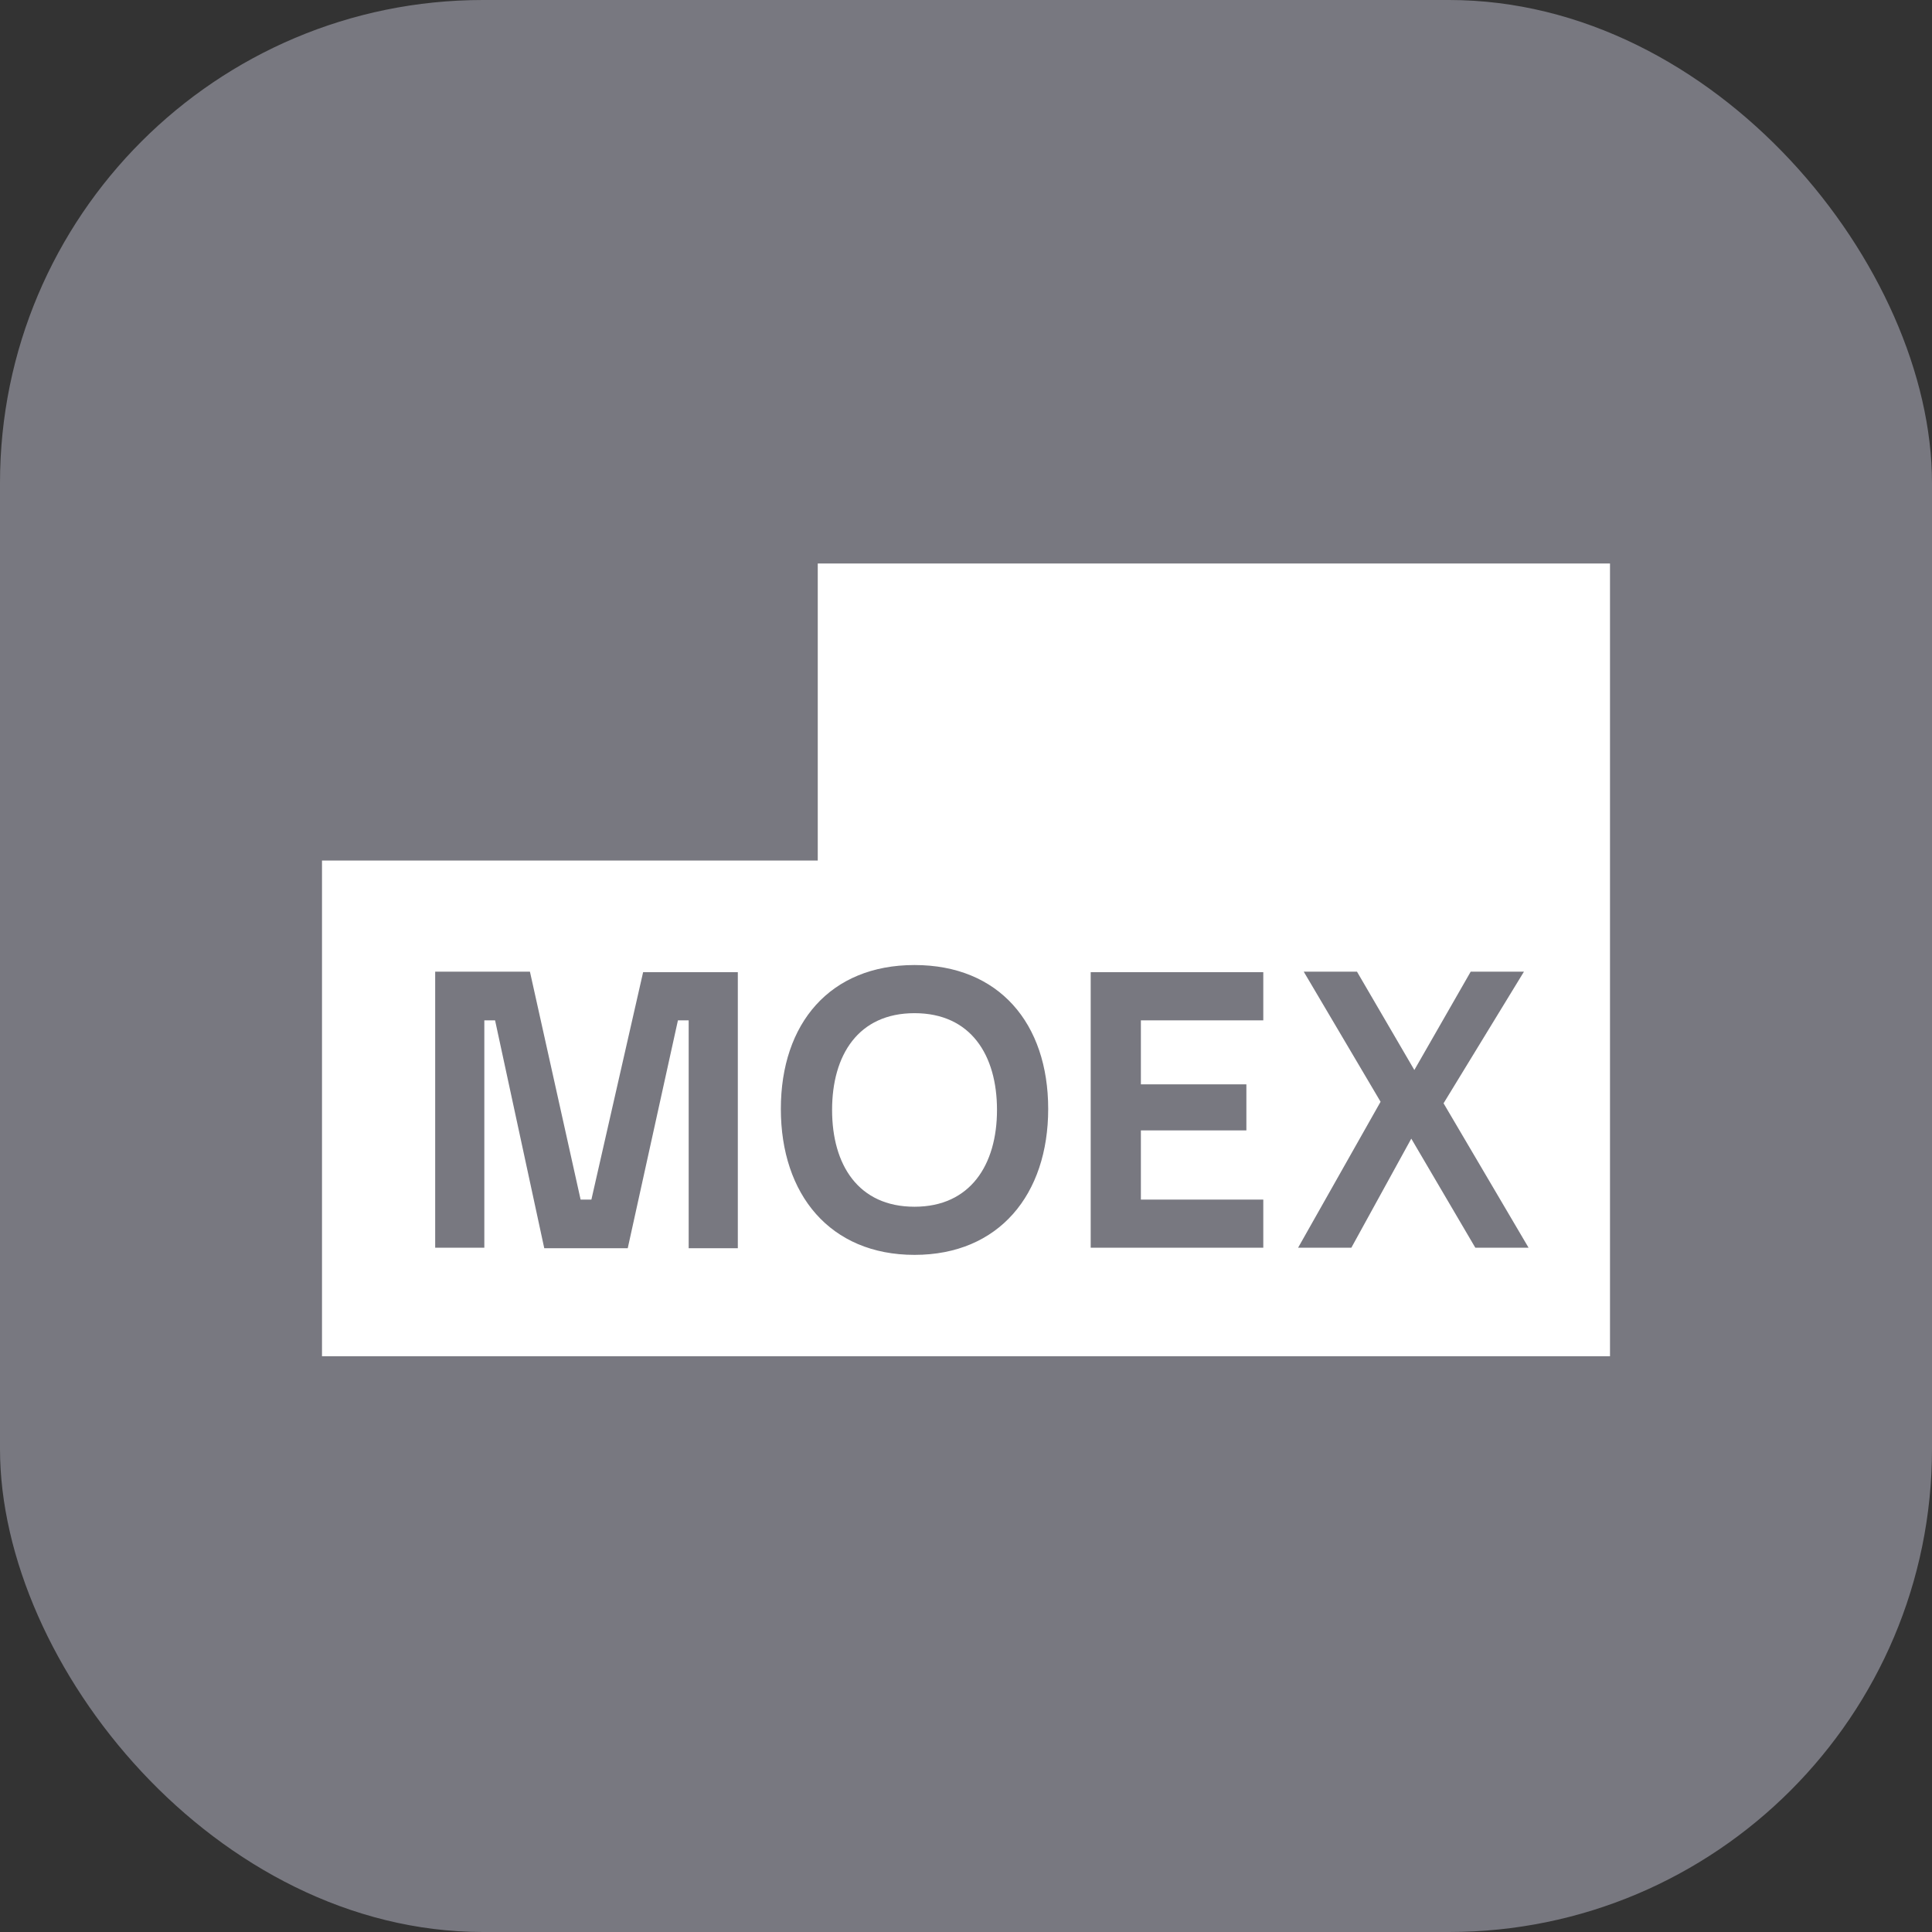<svg width="48" height="48" viewBox="0 0 48 48" fill="none" xmlns="http://www.w3.org/2000/svg">
<rect x="0" y="0" width="48" height="48" fill="#333333" stroke="none"/>
<rect width="48" height="48" rx="12" fill="#787880"/>
<path d="M8 33.696V21.38H20.317V14H40V33.696H8Z" fill="white"/>
<path d="M14.693 29.803H14.425L13.166 24.141H10.812V30.999H12.033V25.35H12.3L13.522 31.012H15.596L16.843 25.35H17.11V31.012H18.331V24.154H15.978L14.693 29.803ZM27.098 30.999H31.386V29.803H28.345V28.085H30.966V26.94H28.345V25.35H31.386V24.154H27.098V30.999ZM22.721 29.981C21.322 29.981 20.673 28.938 20.673 27.576C20.673 26.215 21.322 25.172 22.721 25.172C24.121 25.172 24.77 26.215 24.77 27.576C24.77 28.938 24.108 29.981 22.721 29.981ZM22.721 23.976C20.622 23.976 19.4 25.426 19.4 27.551C19.4 29.676 20.622 31.177 22.721 31.177C24.82 31.177 26.042 29.676 26.042 27.551C26.042 25.426 24.82 23.976 22.721 23.976ZM32.251 30.999H33.574L35.063 28.289L36.654 30.999H37.977L35.865 27.411L37.862 24.141H36.539L35.139 26.584L33.714 24.141H32.391L34.3 27.373L32.251 30.999Z" fill="#787880"/>
</svg>
